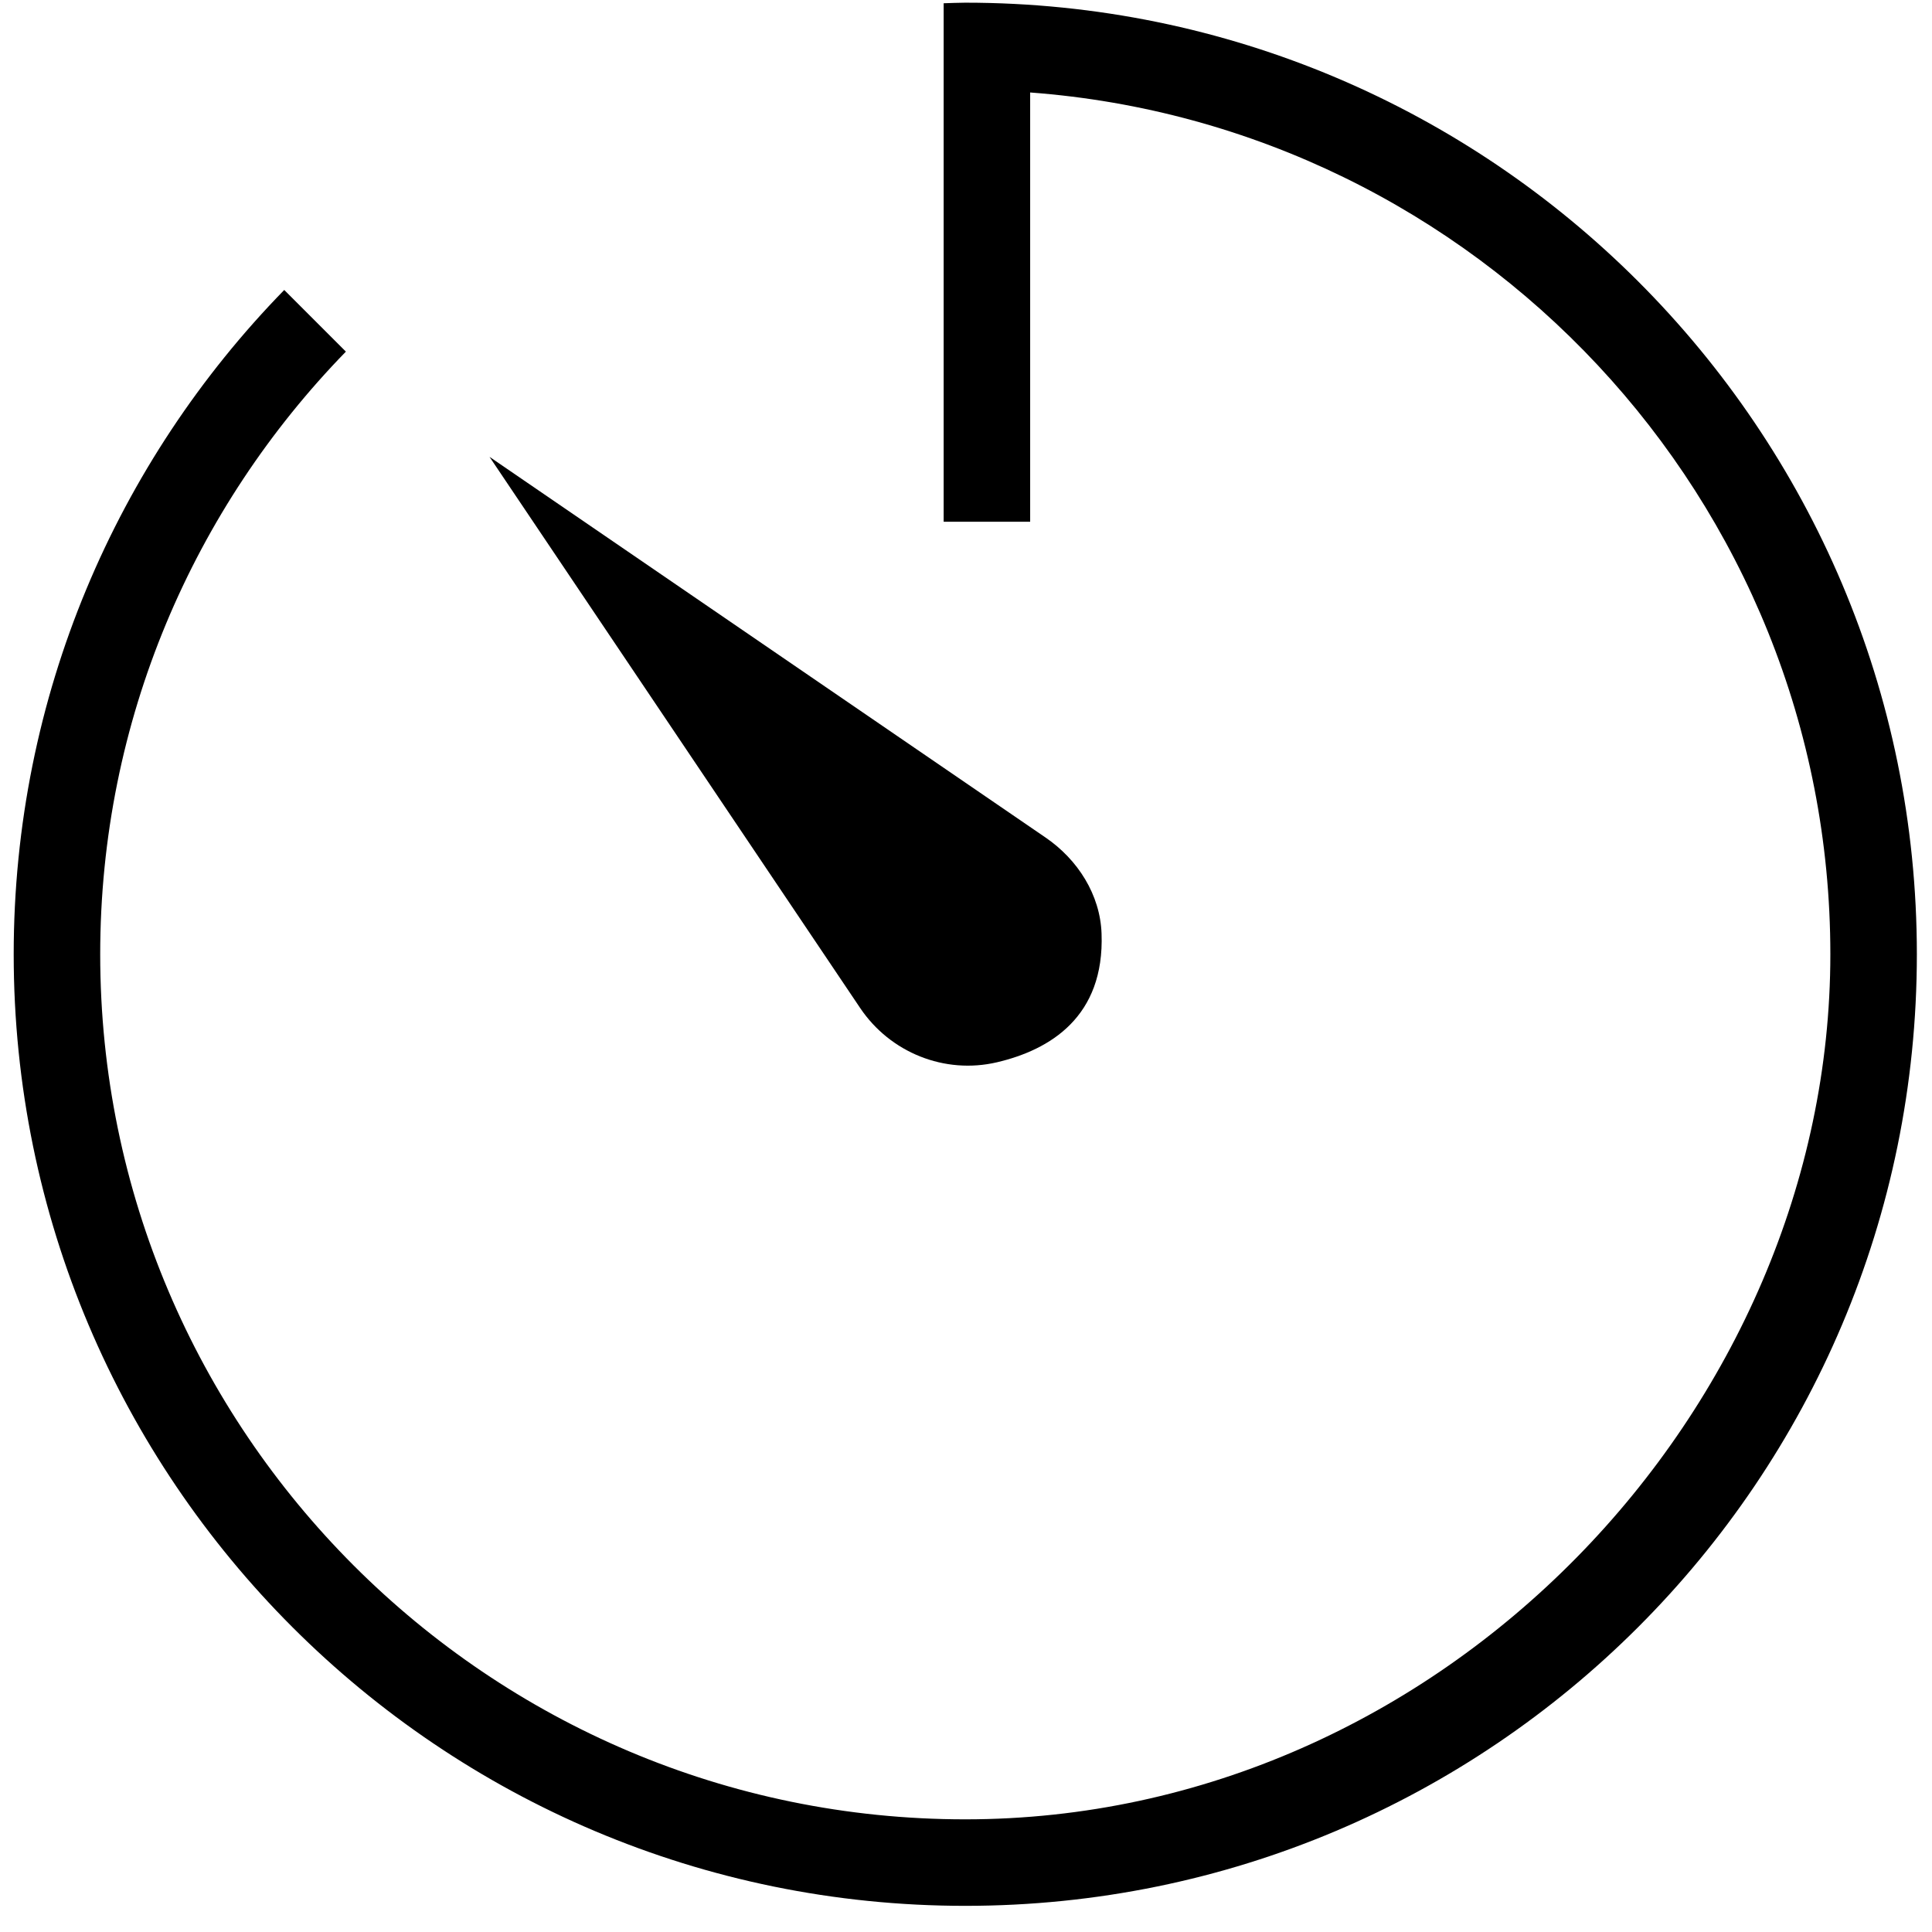 <svg width="67" height="67" viewBox="0 0 67 67" fill="none" xmlns="http://www.w3.org/2000/svg">
<g clip-path="url(#clip0_244_404)">
<path d="M33.475 0.093C33.223 0.093 32.976 0.107 32.725 0.113V18.093H35.725V3.207C51.217 4.364 63.475 17.31 63.475 33.093C63.475 48.875 50.016 63.093 33.475 63.093C16.933 63.093 3.475 49.635 3.475 33.093C3.475 24.968 6.732 17.6 11.995 12.194L9.857 10.056C4.055 16.002 0.475 24.128 0.475 33.093C0.475 51.319 15.249 66.093 33.475 66.093C51.7 66.093 66.475 51.319 66.475 33.093C66.475 14.866 51.7 0.093 33.475 0.093" fill="black"/>
<path d="M34.574 36.839C36.414 36.407 38.308 35.263 38.201 32.375C38.154 31.027 37.374 29.808 36.262 29.047L16.976 15.843L29.831 34.959C30.872 36.505 32.759 37.264 34.574 36.839Z" fill="black"/>
</g>
<defs>
<clipPath id="clip0_244_404">
<rect width="66" height="66" fill="white" transform="translate(0.475 0.093)"/>
</clipPath>
</defs>
</svg>
